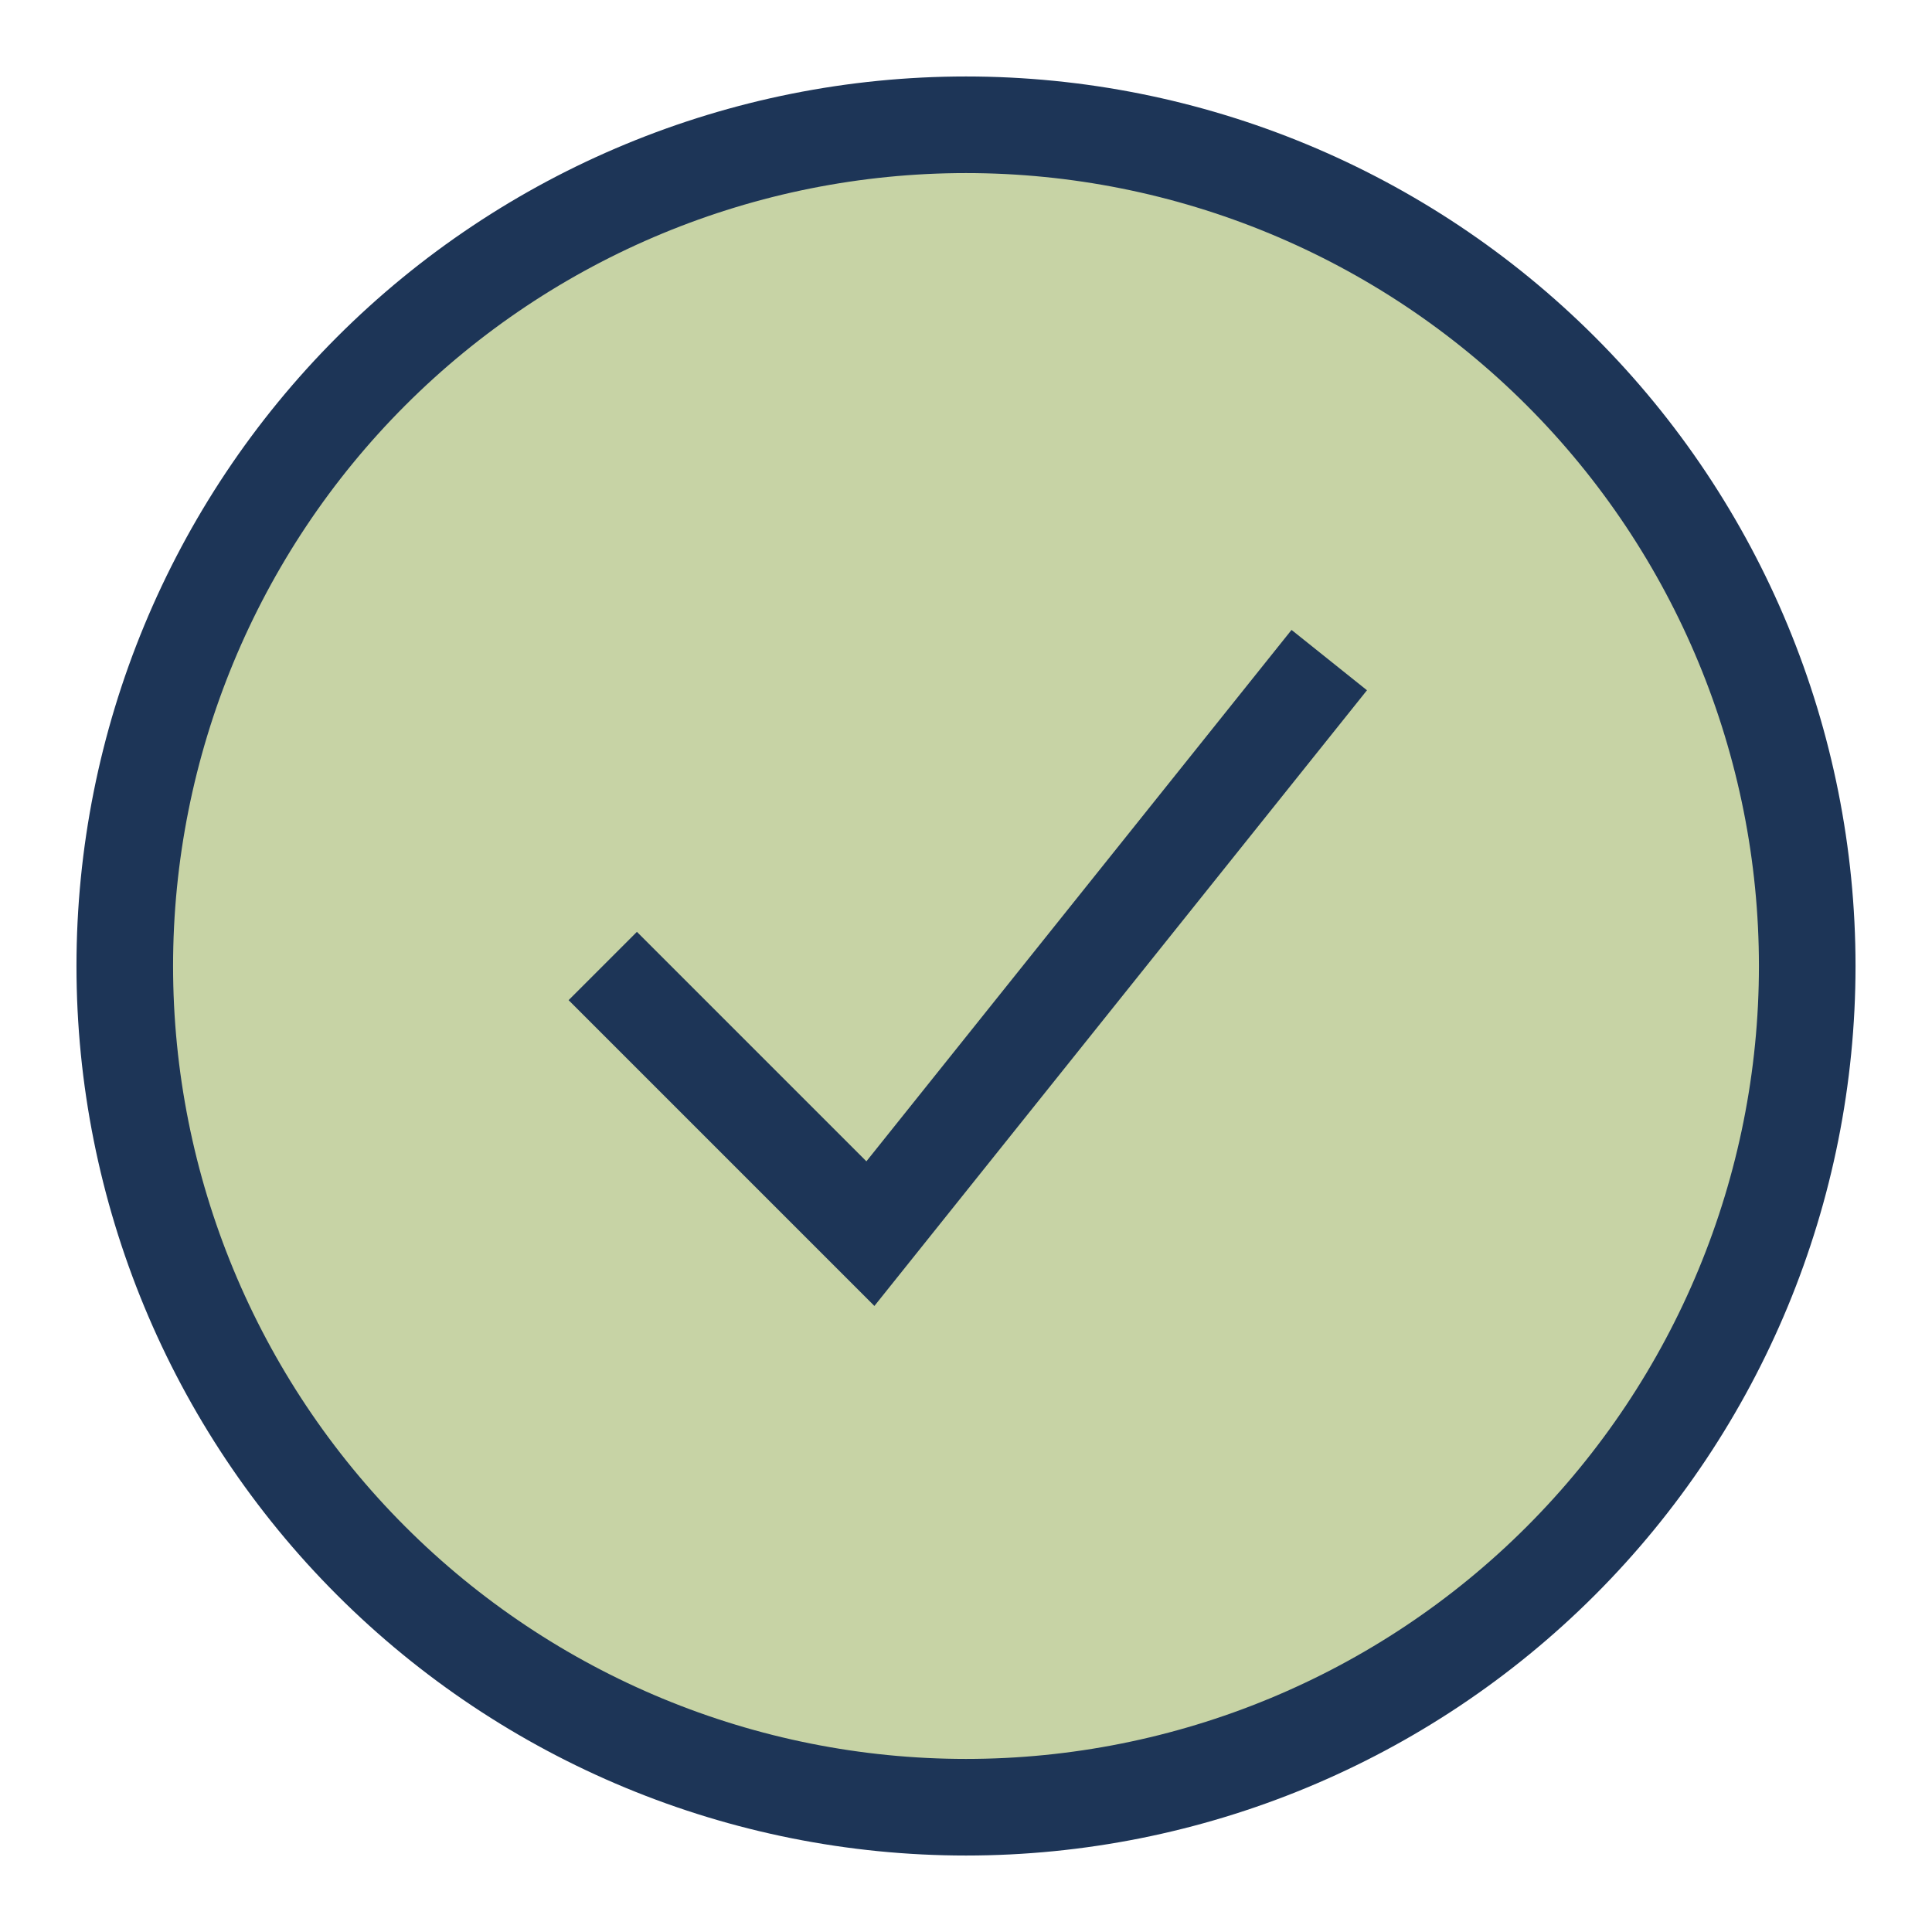 <svg xmlns="http://www.w3.org/2000/svg" fill="none" viewBox="-1.5 -1.5 60 60" id="Check-Circle--Streamline-Sharp" height="60" width="60">
  <desc>
    Check Circle Streamline Icon: https://streamlinehq.com
  </desc>
  <g id="check-circle--checkmark-addition-circle-success-check-validation-add-form-tick">
    <path id="Ellipse 7" fill="#c7d3a5" d="M2.375 28.5c0 6.929 2.752 13.574 7.652 18.473S21.571 54.625 28.5 54.625c6.929 0 13.574 -2.752 18.473 -7.652S54.625 35.429 54.625 28.5c0 -6.929 -2.752 -13.574 -7.652 -18.473S35.429 2.375 28.5 2.375C21.571 2.375 14.926 5.127 10.027 10.027S2.375 21.571 2.375 28.5Z" stroke-width="3"></path>
    <path id="Ellipse 8" stroke="#1d3557" d="M2.375 28.5c0 6.929 2.752 13.574 7.652 18.473S21.571 54.625 28.5 54.625c6.929 0 13.574 -2.752 18.473 -7.652S54.625 35.429 54.625 28.5c0 -6.929 -2.752 -13.574 -7.652 -18.473S35.429 2.375 28.5 2.375C21.571 2.375 14.926 5.127 10.027 10.027S2.375 21.571 2.375 28.5Z" stroke-width="3"></path>
    <path id="Vector 1143" stroke="#1d3557" d="m17.219 28.5 8.312 8.312 14.25 -17.812" stroke-width="3"></path>
  </g>
</svg>